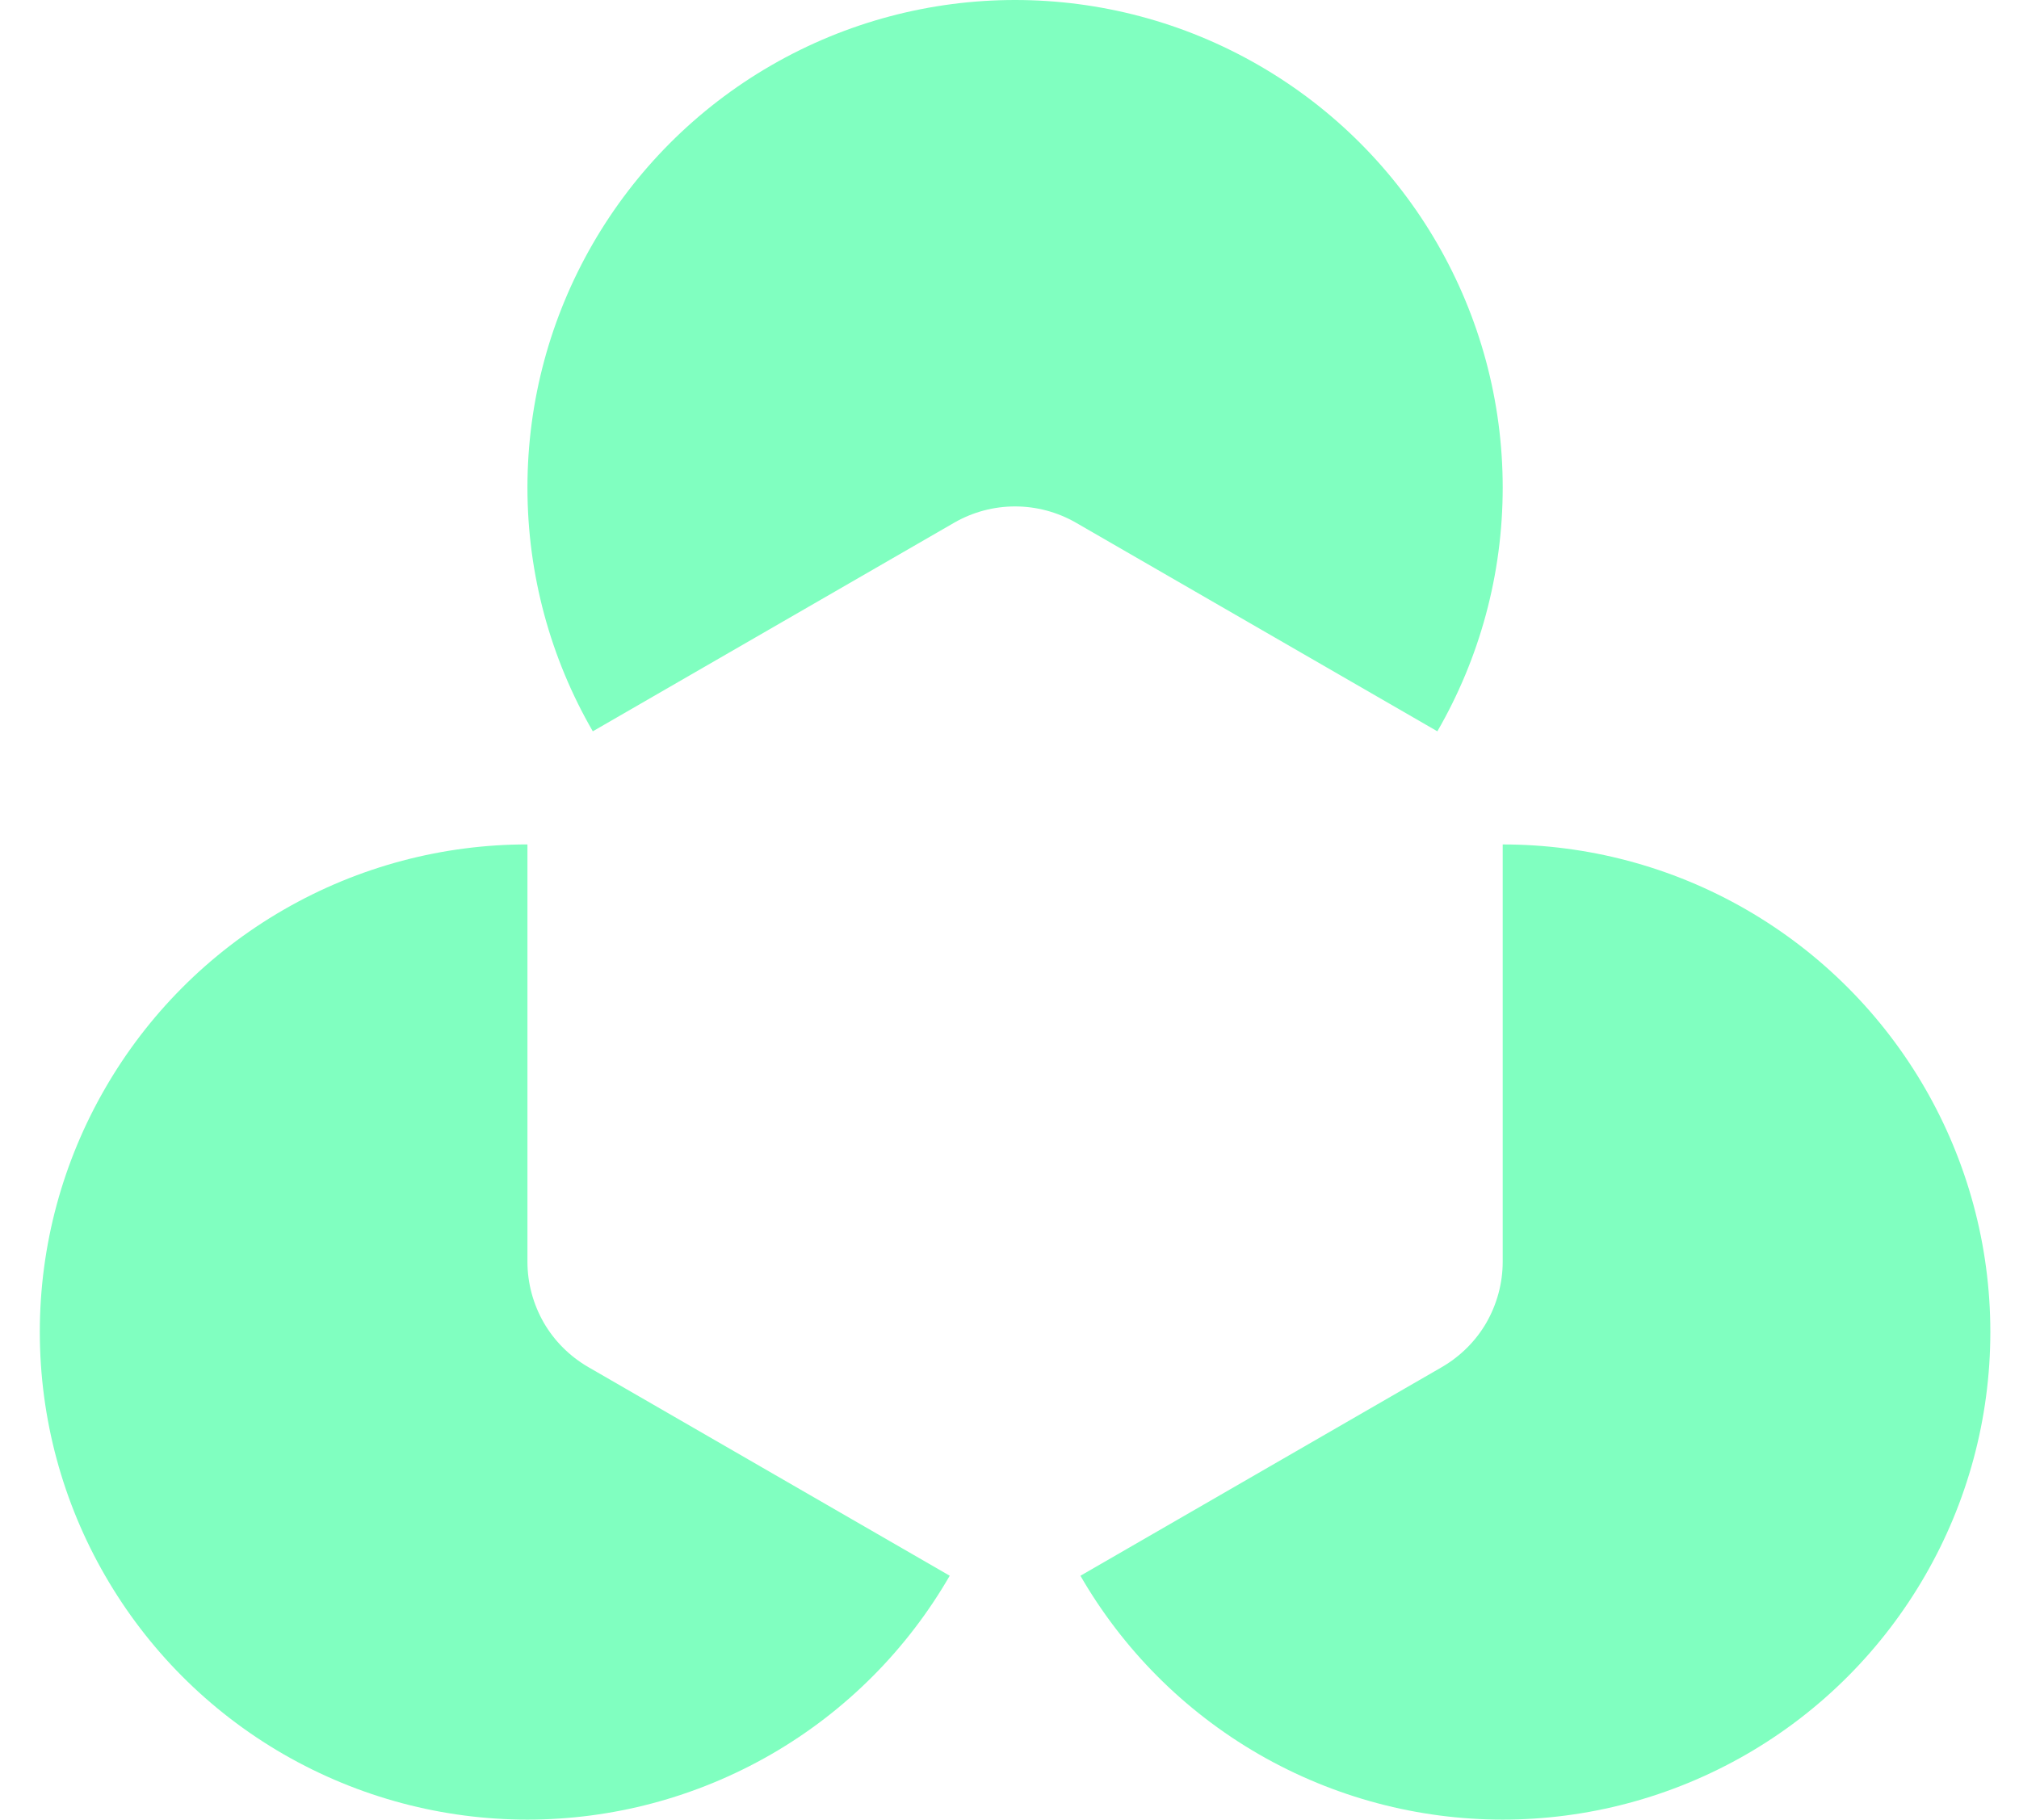 <svg width="71" height="64" viewBox="0 0 71 64" fill="none" xmlns="http://www.w3.org/2000/svg">
<path d="M69.992 46.849C69.992 49.911 69.176 52.861 67.694 55.423C66.213 57.988 64.073 60.169 61.418 61.702C58.764 63.232 55.804 64 52.844 64C49.884 64 46.925 63.232 44.27 61.702C41.615 60.169 39.475 57.988 37.994 55.423L50.7 48.087C51.362 47.703 51.901 47.161 52.271 46.52C52.638 45.878 52.844 45.141 52.844 44.376V29.701C55.804 29.701 58.764 30.465 61.418 31.998C66.724 35.065 69.992 40.723 69.992 46.849Z" fill="#80FFC0"/>
<path d="M52.844 17.148C52.844 20.211 52.028 23.16 50.546 25.722L37.84 18.386C36.512 17.621 34.88 17.621 33.553 18.386L20.846 25.722C19.364 23.16 18.548 20.211 18.548 17.148C18.548 14.085 19.364 11.139 20.846 8.574C22.327 6.012 24.468 3.831 27.122 2.298C29.777 0.765 32.736 0 35.696 0C38.656 0 41.616 0.765 44.27 2.298C49.576 5.36 52.844 11.023 52.844 17.148L52.844 17.148Z" fill="#80FFC0"/>
<path d="M33.398 55.422C31.917 57.988 29.776 60.169 27.122 61.702C24.468 63.231 21.508 64 18.548 64C15.588 64 12.628 63.231 9.974 61.702C7.319 60.169 5.179 57.988 3.698 55.422C2.216 52.86 1.4 49.911 1.4 46.848C1.4 43.785 2.216 40.84 3.698 38.278C5.179 35.712 7.319 33.531 9.974 31.998C12.628 30.465 15.588 29.7 18.548 29.7V44.376C18.548 45.14 18.754 45.878 19.121 46.519C19.491 47.16 20.029 47.702 20.692 48.086L33.398 55.422Z" fill="#80FFC0"/>
</svg>
